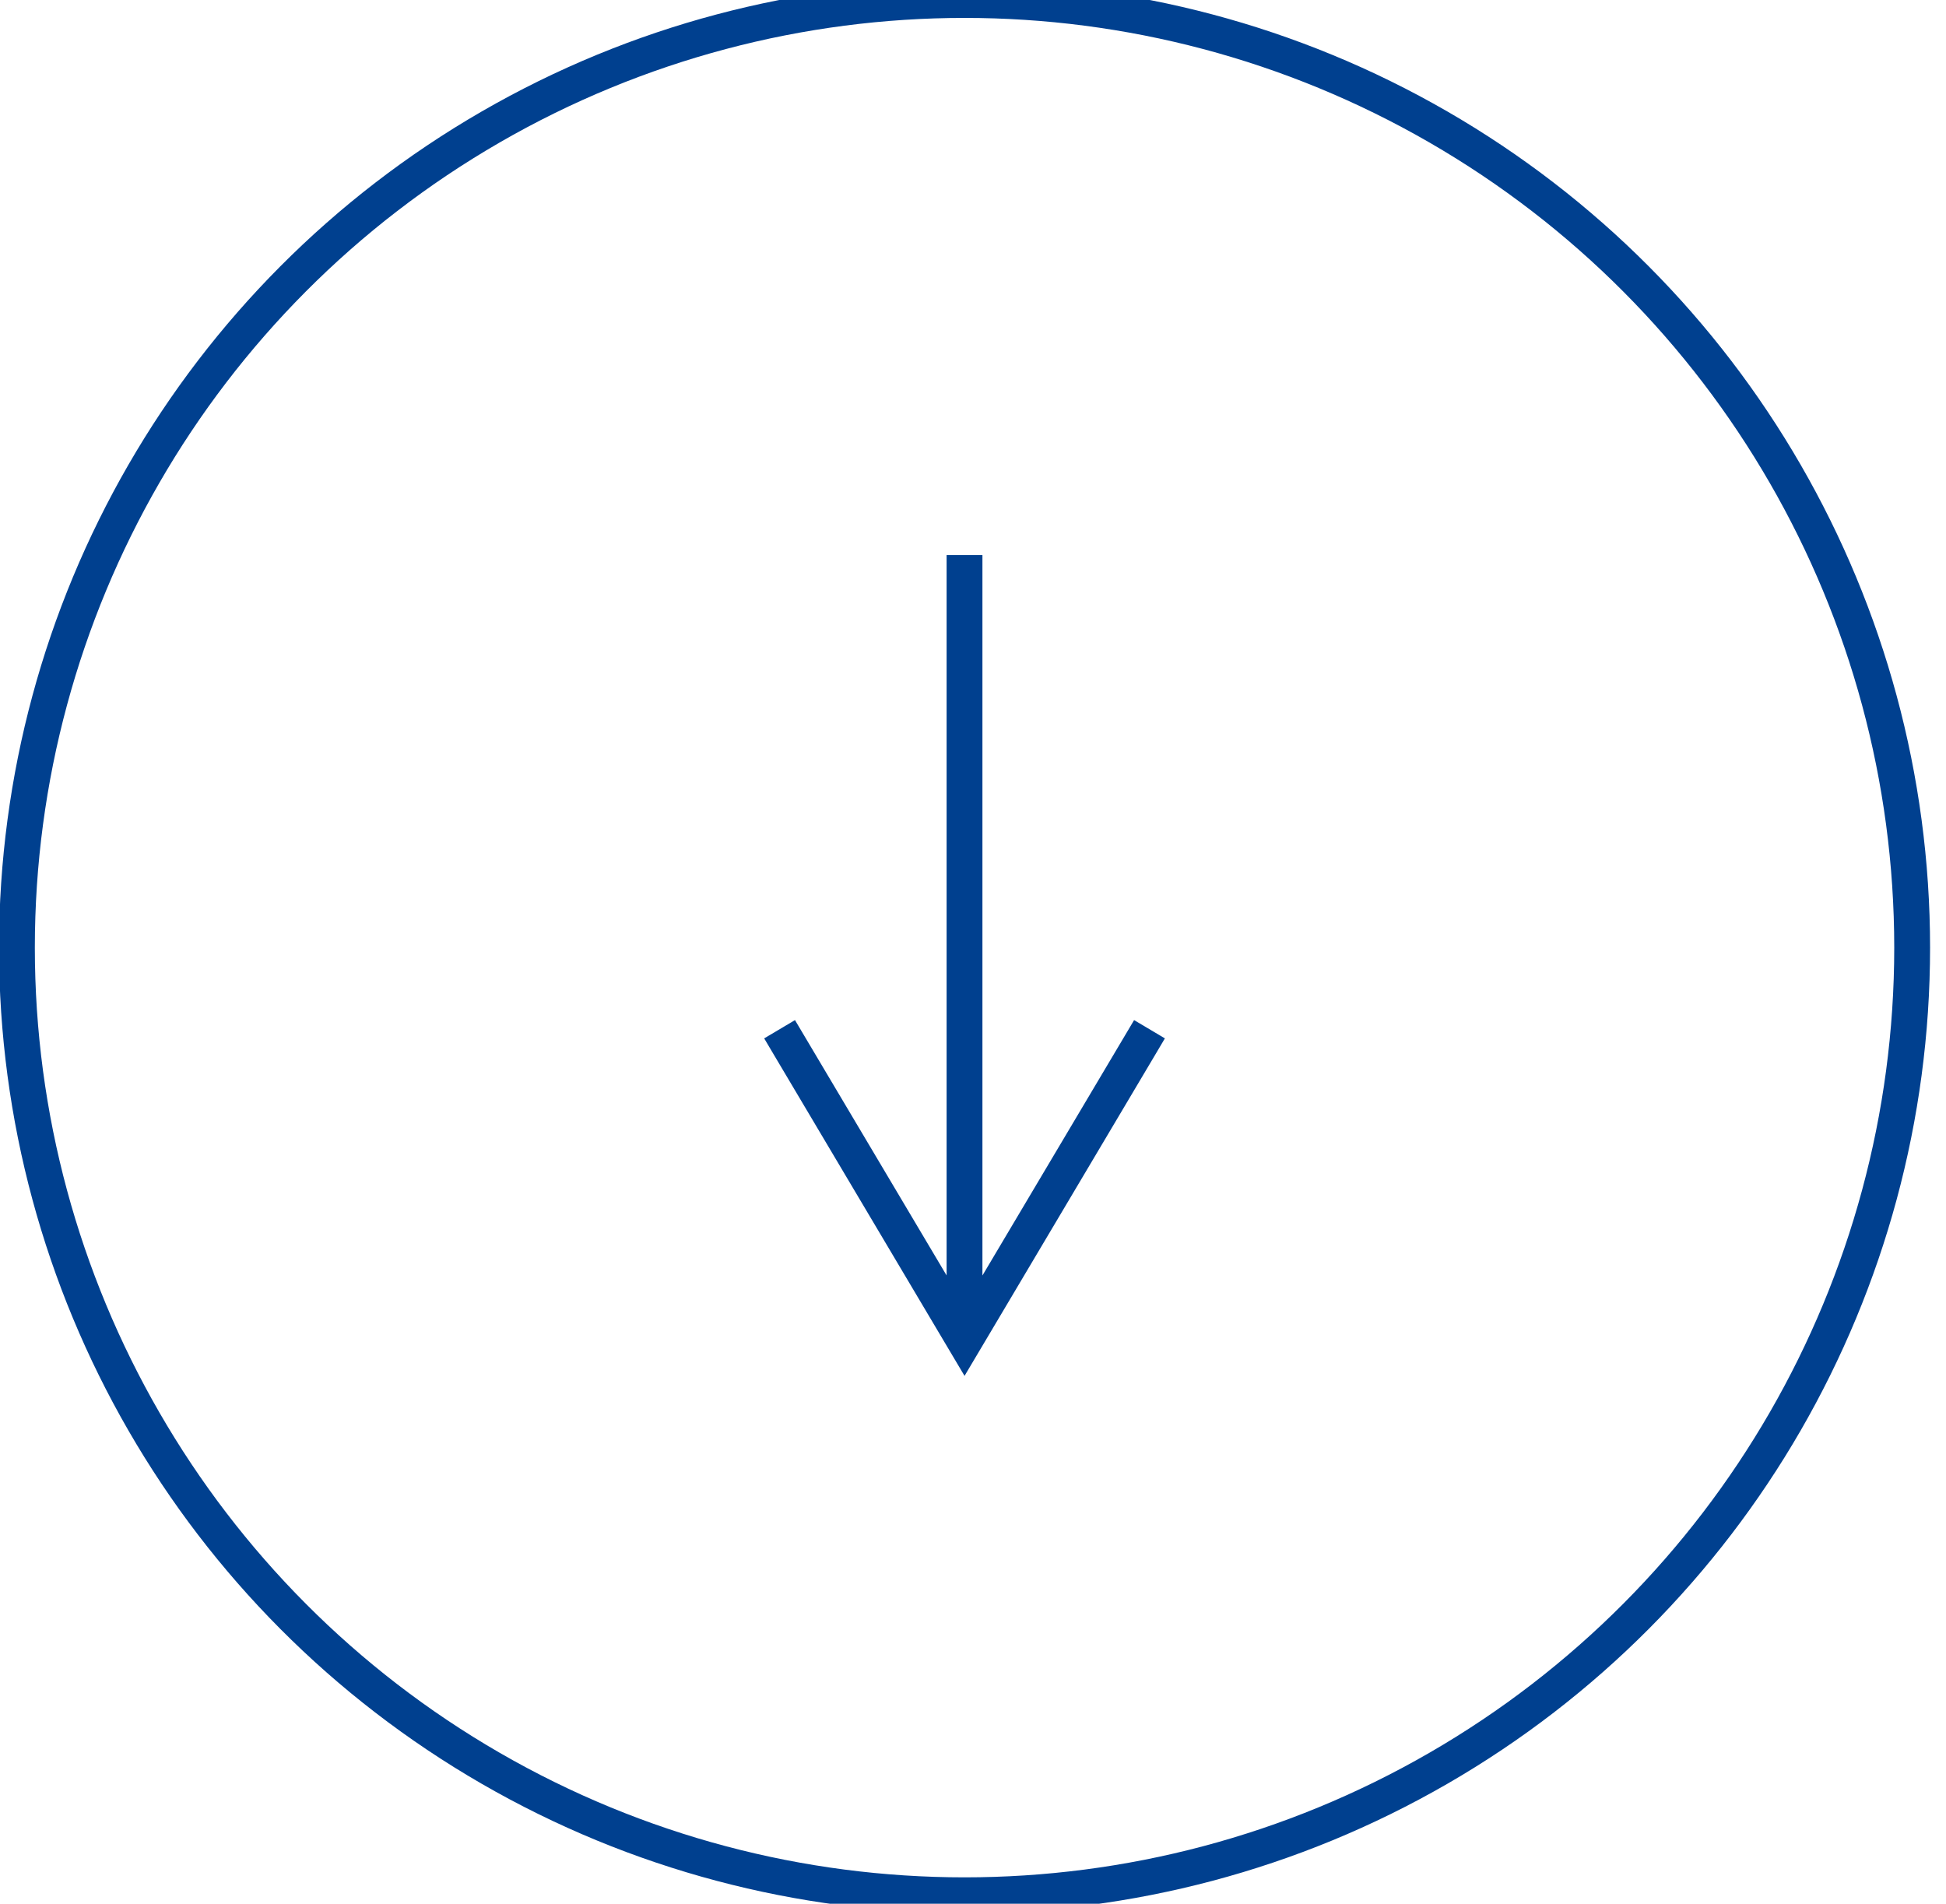 <svg height="45" viewBox="0 0 46 45" width="46" xmlns="http://www.w3.org/2000/svg"><g fill="none" fill-rule="evenodd" transform="translate(.4)"><path d="m22.823 13.12v17.03l3.369-5.673.216-.364.728.432-.216.365-4.156 7-.364.613-.364-.613-4.156-7-.216-.365.728-.432.216.364 3.368 5.672v-17.028h.848z" fill="#00408f" fill-rule="nonzero"/><circle cx="22.4" cy="22.4" r="22.4" stroke="#00408f" stroke-width=".847"/></g></svg>